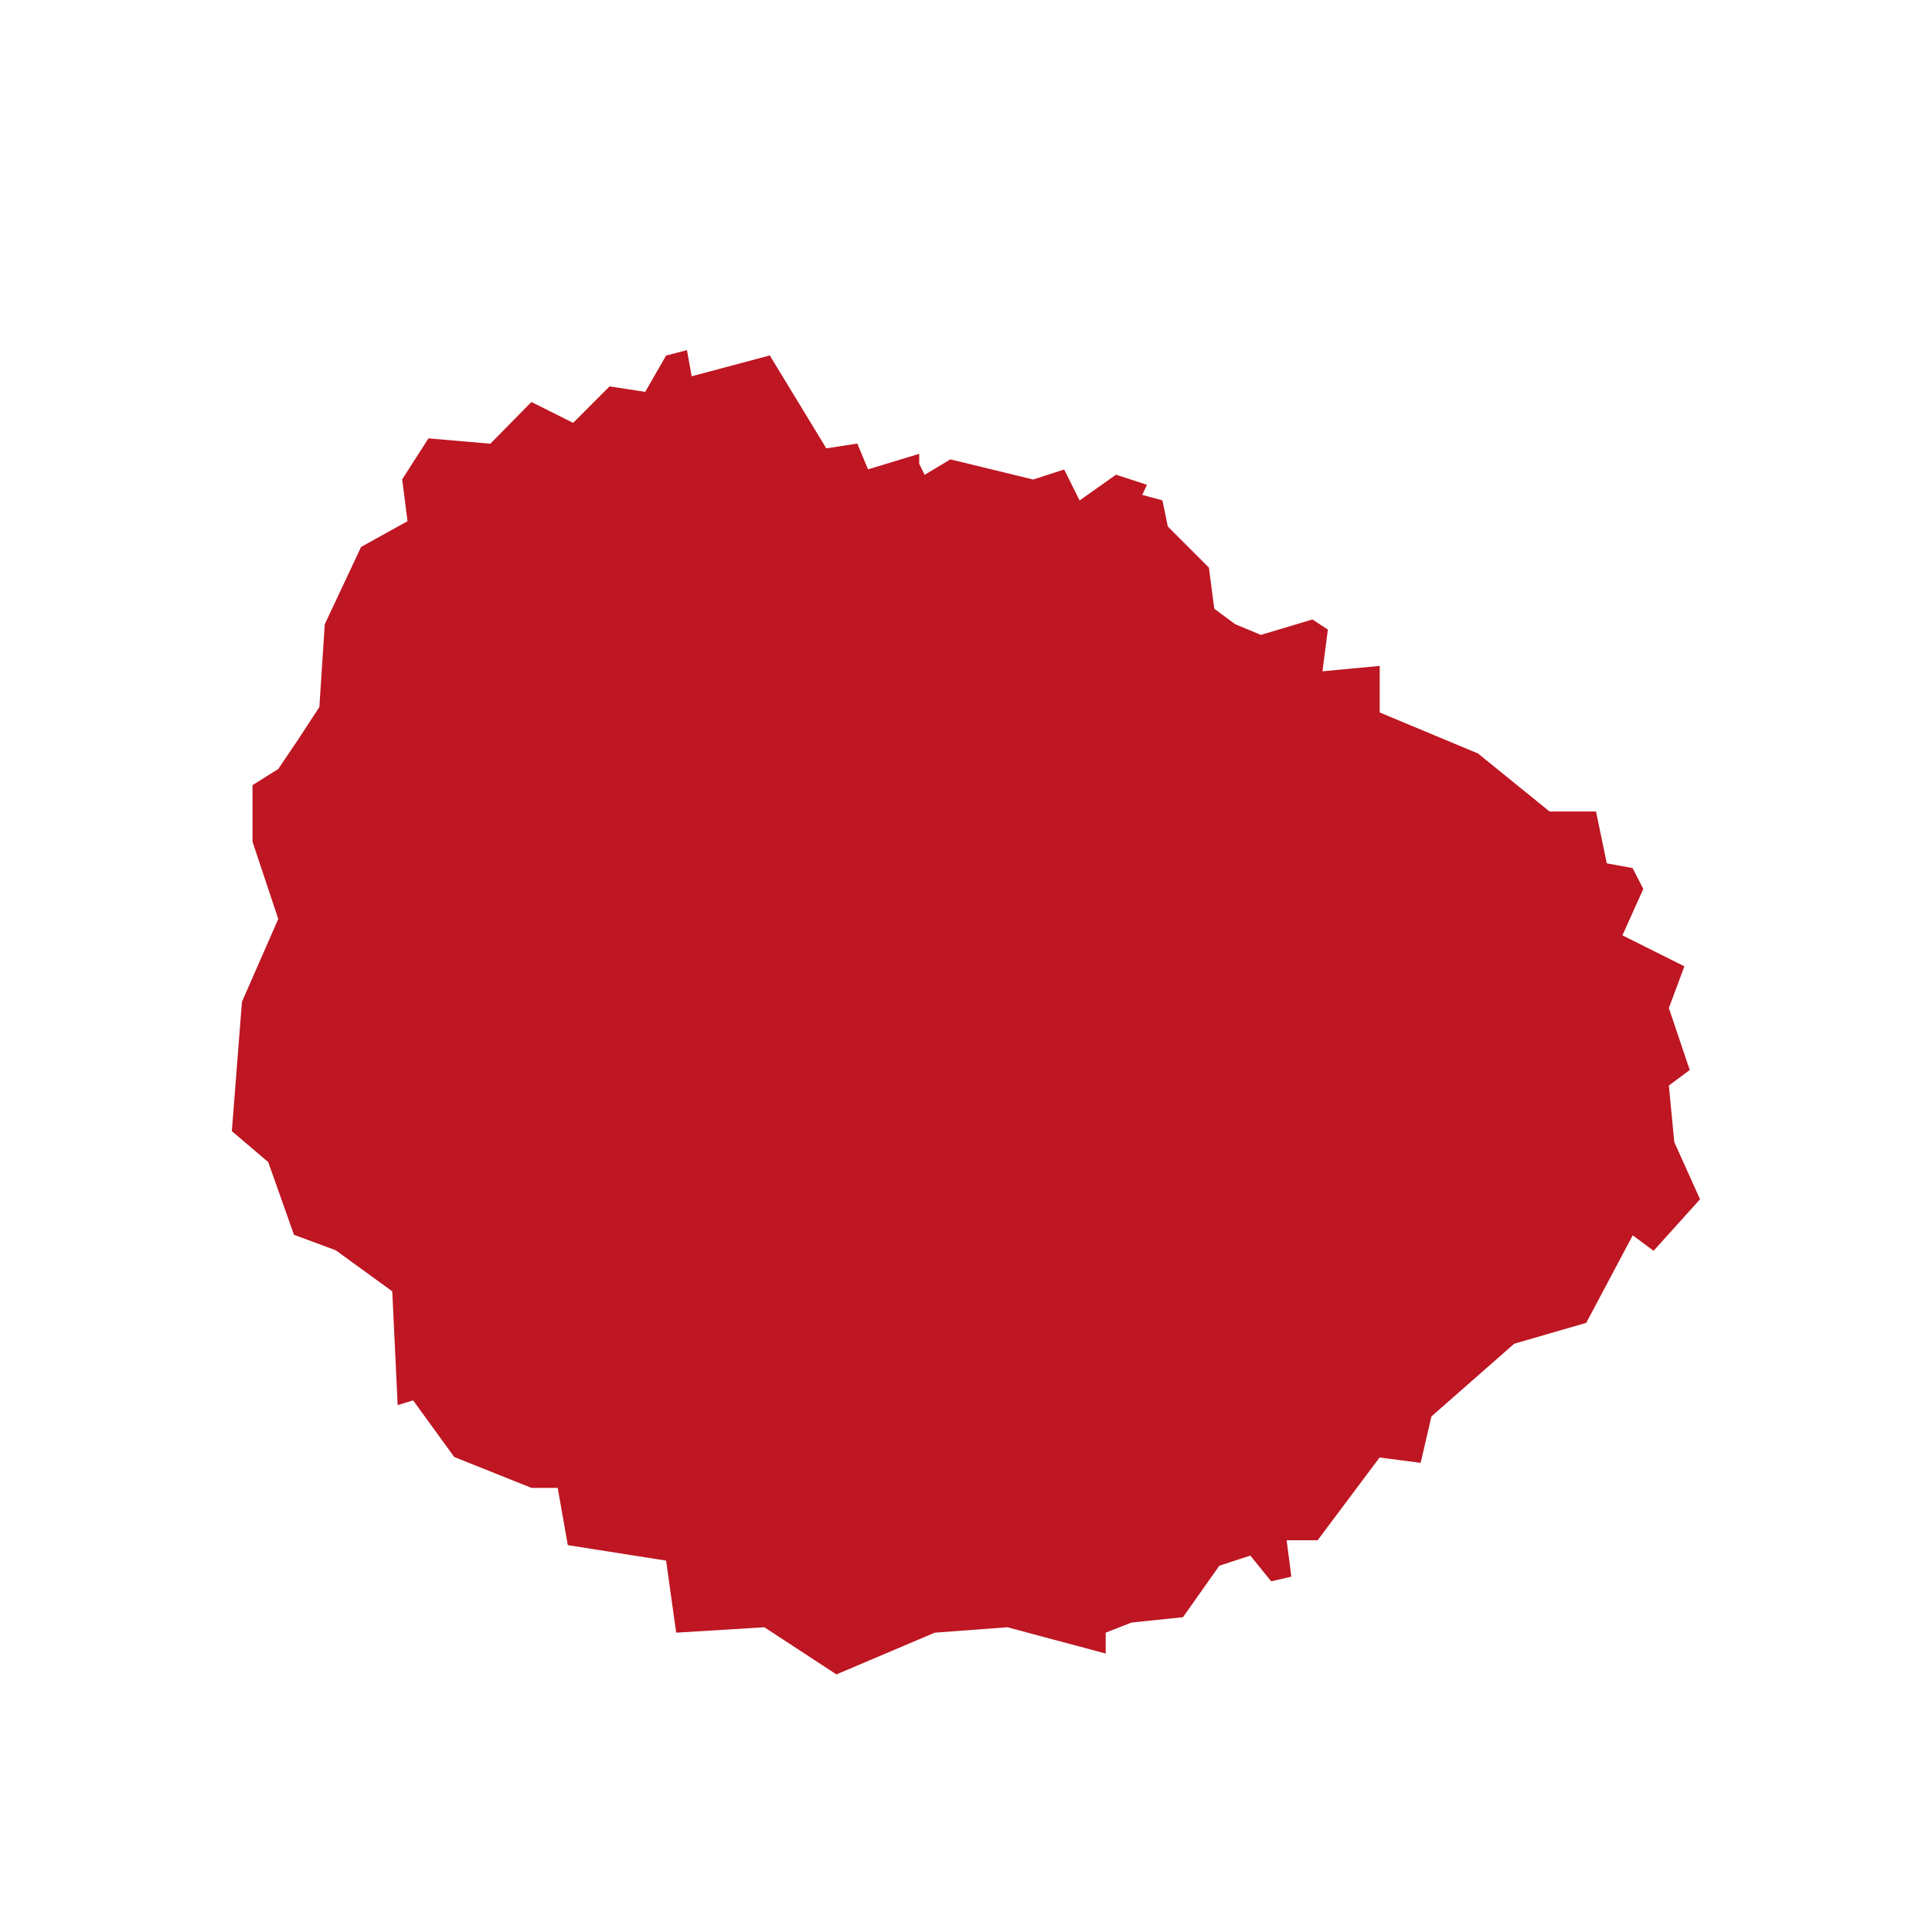 <svg id="Capa_1" data-name="Capa 1" xmlns="http://www.w3.org/2000/svg" width="30" height="30" viewBox="0 0 30 30"><defs><style>.cls-1{fill:#be1622;}</style></defs><path id="LaGomera_solido" data-name="LaGomera solido" class="cls-1" d="M10.667,5.437l-.324.084-.324.564L9.465,6,8.9,6.566l-.648-.324-.638.648-.961-.083-.408.637.083.649-.721.4-.564,1.2-.084,1.286-.314.481-.324.481-.4.251v.878l.4,1.2-.564,1.286L3.6,17.564l.565.481.4,1.129.648.24.878.638.084,1.767.24-.074.638.879,1.2.48H8.66l.157.889,1.526.24.157,1.119,1.369-.084L12.988,26l1.526-.648,1.129-.084,1.526.408v-.324l.4-.157.8-.083.565-.8.481-.157.324.4.313-.073-.073-.565h.481l.962-1.285.638.083.167-.721,1.286-1.129,1.118-.324.722-1.359.324.24.721-.8-.4-.888-.084-.878.324-.241-.324-.962.241-.648-.962-.481.324-.721-.167-.324-.4-.073-.167-.805h-.721L22.95,11.7l-1.526-.637V10.34l-.889.084.084-.648-.24-.157-.8.24-.4-.167-.324-.24-.083-.638-.638-.638-.084-.407-.313-.084.073-.157-.481-.157-.565.4-.24-.481-.481.156-1.286-.313-.4.24L14.273,7.2V7.047l-.794.241-.167-.4-.481.074-.878-1.443-1.213.324Z"/></svg>
